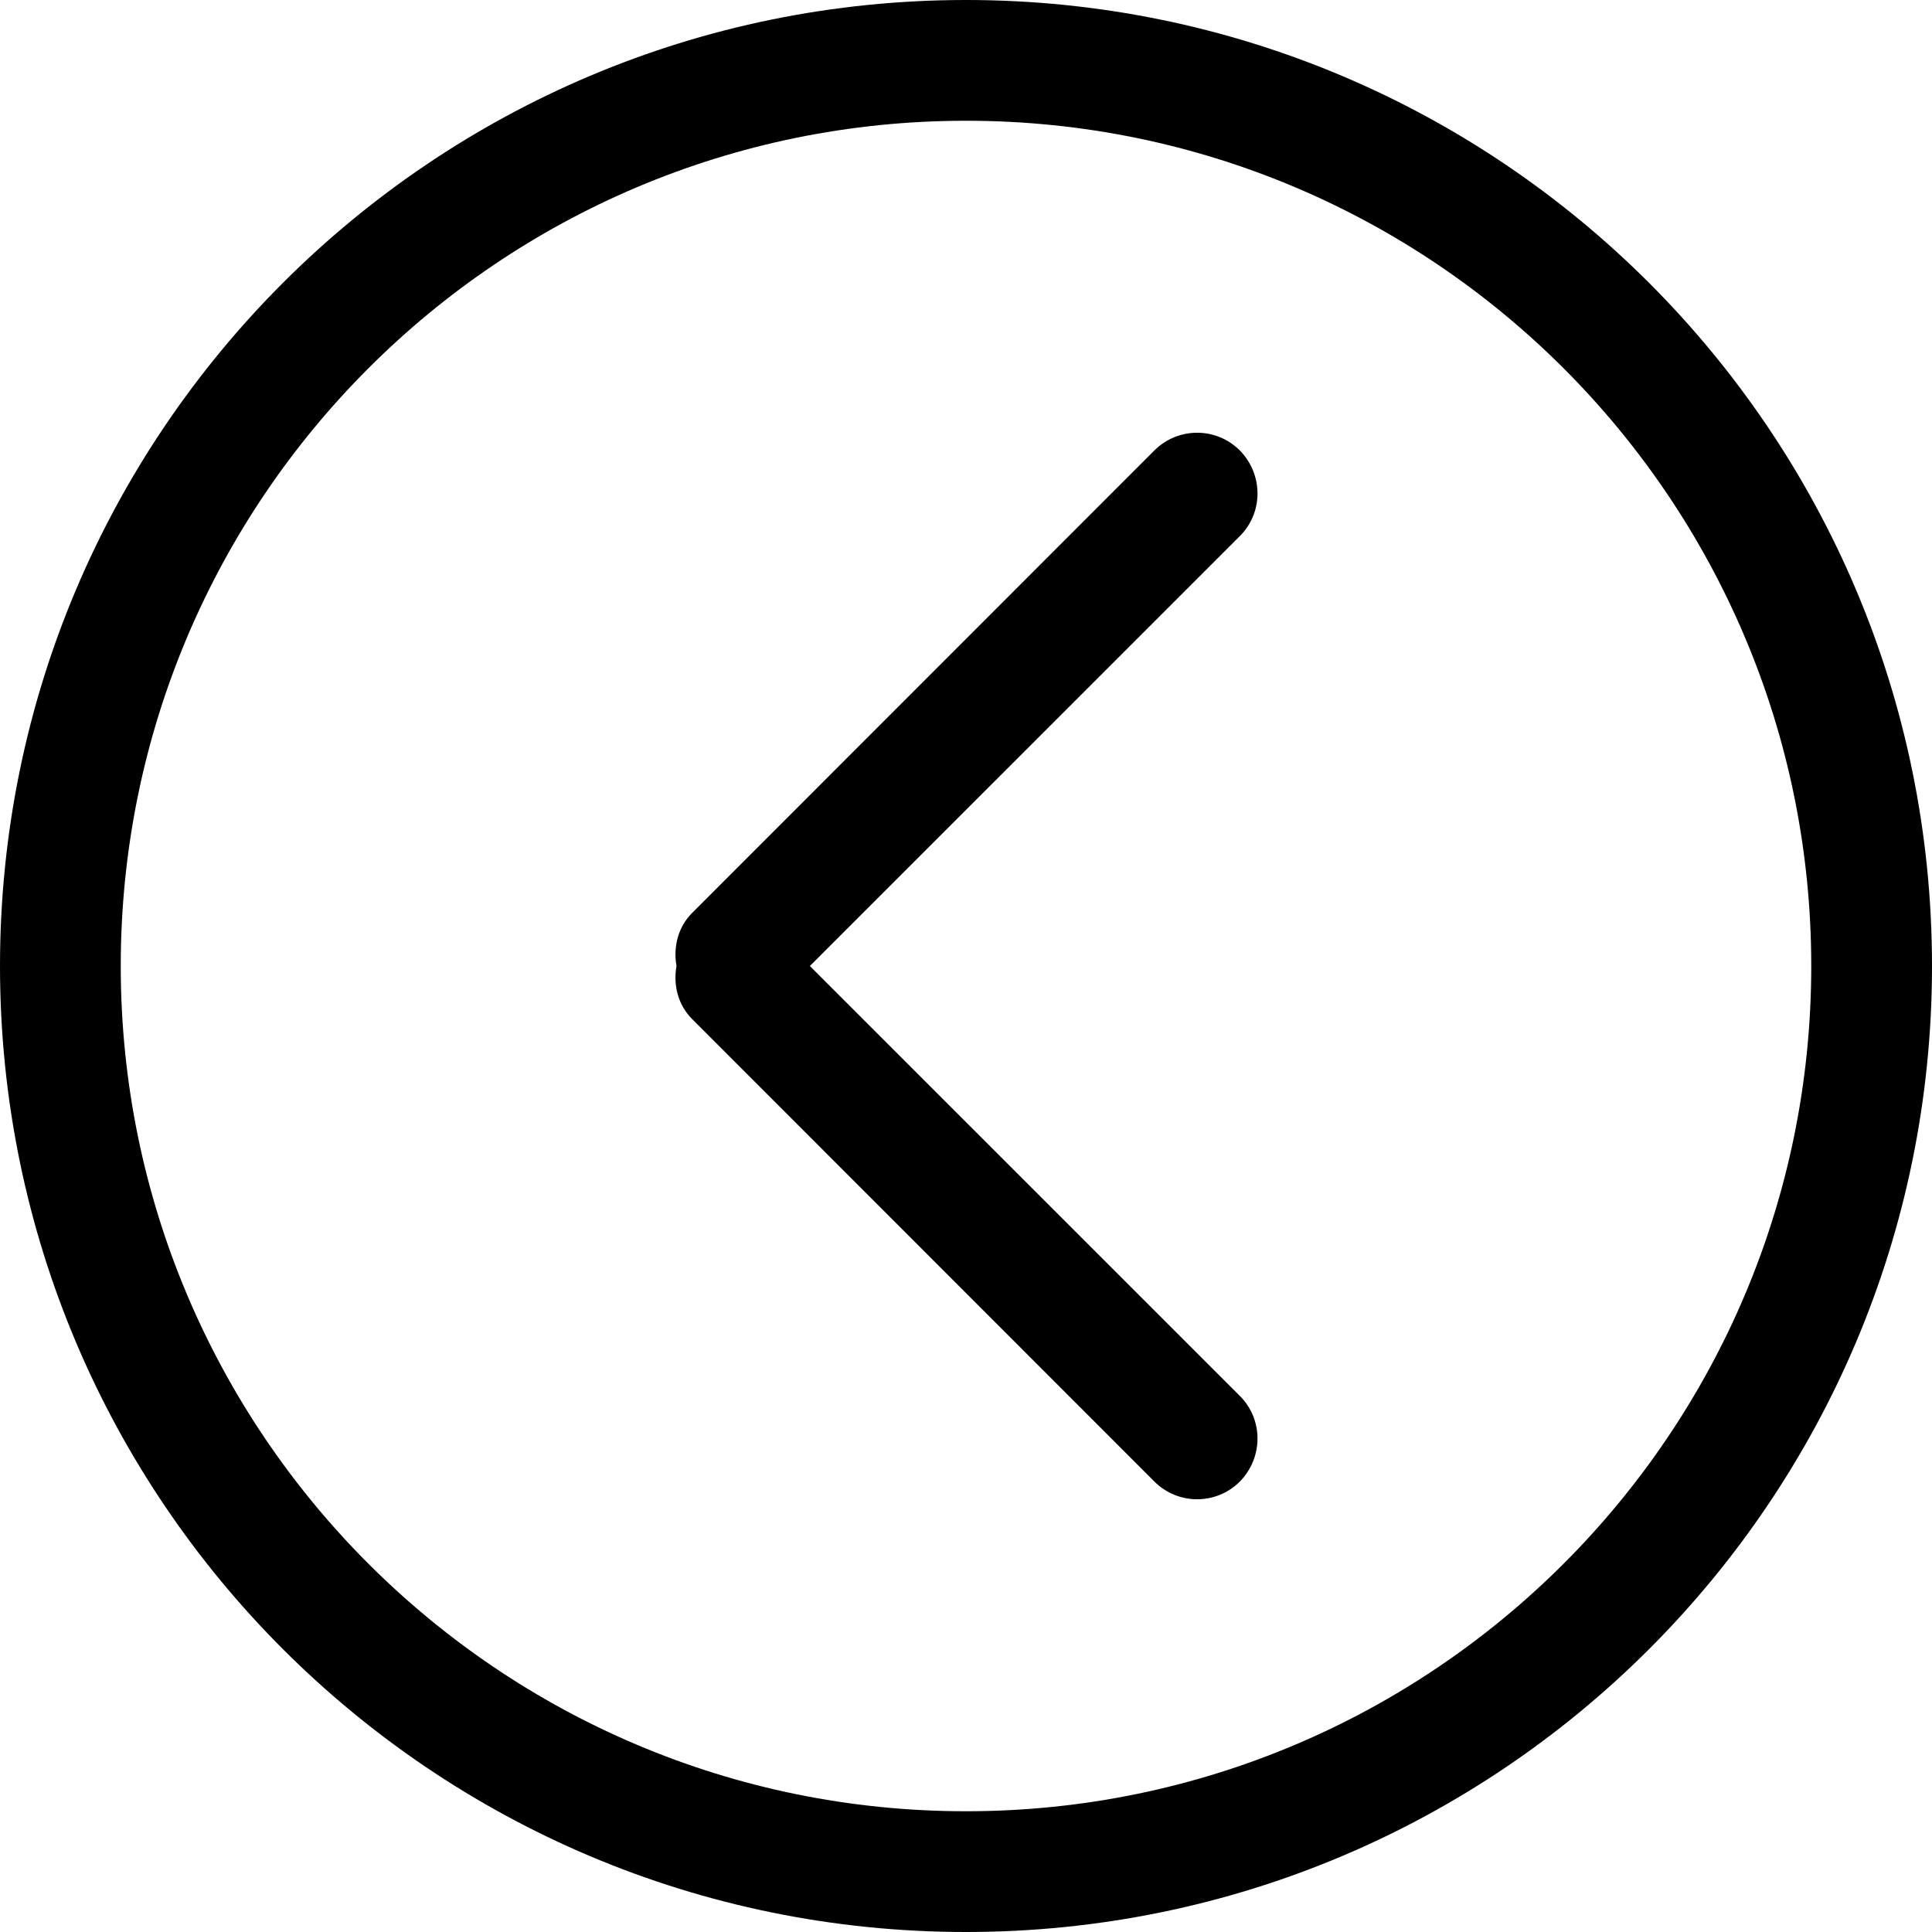 <?xml version="1.0" encoding="UTF-8" standalone="no"?>

<svg width="800px" height="800px" viewBox="0 0 32 32" version="1.1" xmlns="http://www.w3.org/2000/svg" xmlns:xlink="http://www.w3.org/1999/xlink" xmlns:sketch="http://www.bohemiancoding.com/sketch/ns">
    
    <title>chevron-left-circle</title>
    <desc>Created with Sketch Beta.</desc>
    <defs>

</defs>
    <g id="Page-1" stroke="none" stroke-width="1" fill="none" fill-rule="evenodd" sketch:type="MSPage">
        <g id="Icon-Set" sketch:type="MSLayerGroup" transform="translate(-568, -1035)" fill="#000000">
            <path d="M584,1065 C576.268,1065 570,1058.73 570,1051 C570,1043.27 576.268,1037 584,1037 C591.732,1037 598,1043.27 598,1051 C598,1058.73 591.732,1065 584,1065 L584,1065 Z M584,1035 C575.163,1035 568,1042.16 568,1051 C568,1059.84 575.163,1067 584,1067 C592.837,1067 600,1059.84 600,1051 C600,1042.16 592.837,1035 584,1035 L584,1035 Z M588.535,1042.46 C588.145,1042.07 587.512,1042.07 587.121,1042.46 L579.465,1050.12 C579.225,1050.36 579.15,1050.69 579.205,1051 C579.15,1051.31 579.225,1051.64 579.465,1051.88 L587.121,1059.54 C587.512,1059.93 588.145,1059.93 588.535,1059.54 C588.926,1059.14 588.926,1058.51 588.535,1058.12 L581.414,1051 L588.535,1043.88 C588.926,1043.49 588.926,1042.86 588.535,1042.46 L588.535,1042.46 Z" id="chevron-left-circle" sketch:type="MSShapeGroup">

</path>
        </g>
    </g>
</svg>